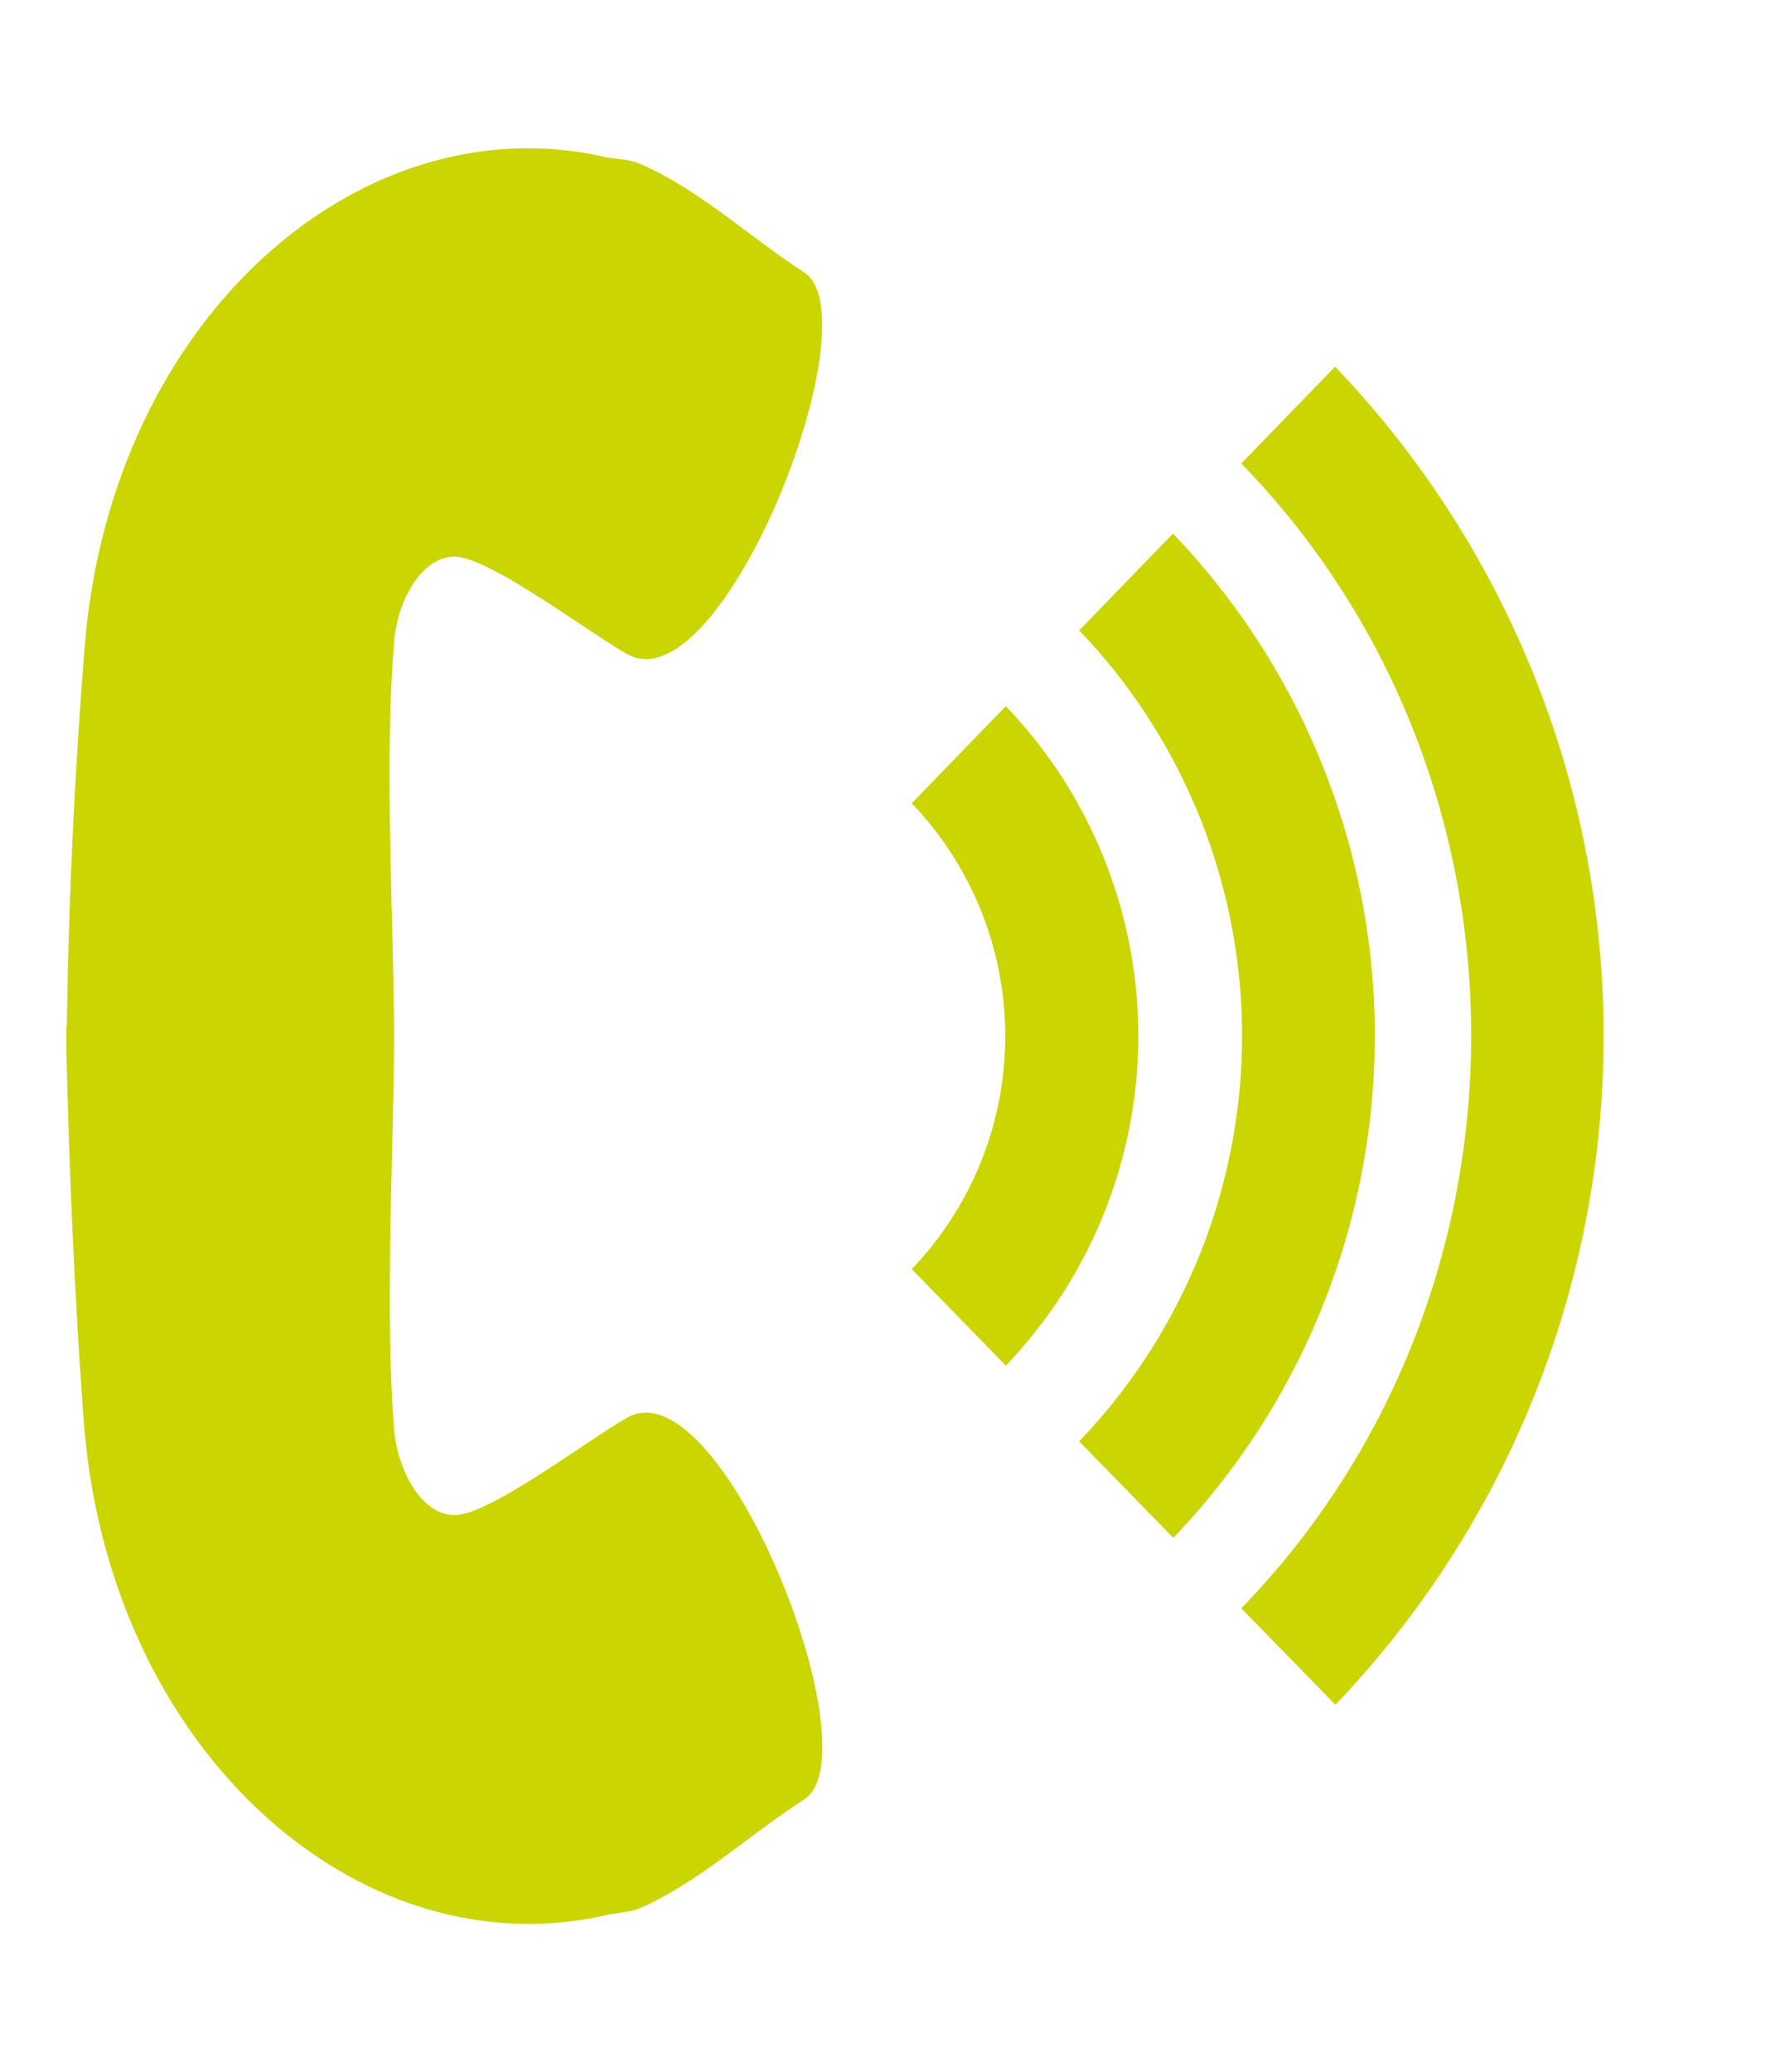 <svg xmlns="http://www.w3.org/2000/svg" xmlns:xlink="http://www.w3.org/1999/xlink" width="30" height="35"><defs><path id="a" d="M297.56 96.2l-1.58 1.63c5.18 5.33 5.18 14 0 19.34l1.59 1.63a16.35 16.35 0 0 0 0-22.6zm-2.74 2.82l-1.58 1.63a9.9 9.9 0 0 1 0 13.7l1.59 1.63a12.26 12.26 0 0 0 0-16.96zm-2.82 2.91l-1.59 1.64a5.69 5.69 0 0 1 0 7.87l1.59 1.63a8.05 8.05 0 0 0 0-11.14zm-15.57-.98c-.17 2.12-.27 4.25-.3 6.38h-.01v.34c.05 2.13.14 4.26.3 6.39.44 5.55 4.68 9.25 8.84 8.29.18-.04.37-.04.55-.11 1-.44 1.85-1.24 2.78-1.84 1.2-.77-1.38-7.3-2.97-6.46-.59.32-2.21 1.56-2.86 1.65-.59.08-1.04-.71-1.1-1.45-.15-1.93-.02-4.41 0-6.47v-.34c-.02-2.06-.16-4.53 0-6.47.05-.74.51-1.53 1.1-1.45.65.1 2.27 1.33 2.86 1.65 1.6.84 4.16-5.69 2.97-6.46-.93-.6-1.77-1.4-2.79-1.84-.17-.07-.36-.07-.54-.1-4.16-.97-8.4 2.73-8.83 8.29z"/></defs><use fill="#cbd501" xlink:href="#a" transform="translate(-275 -90)"/></svg>